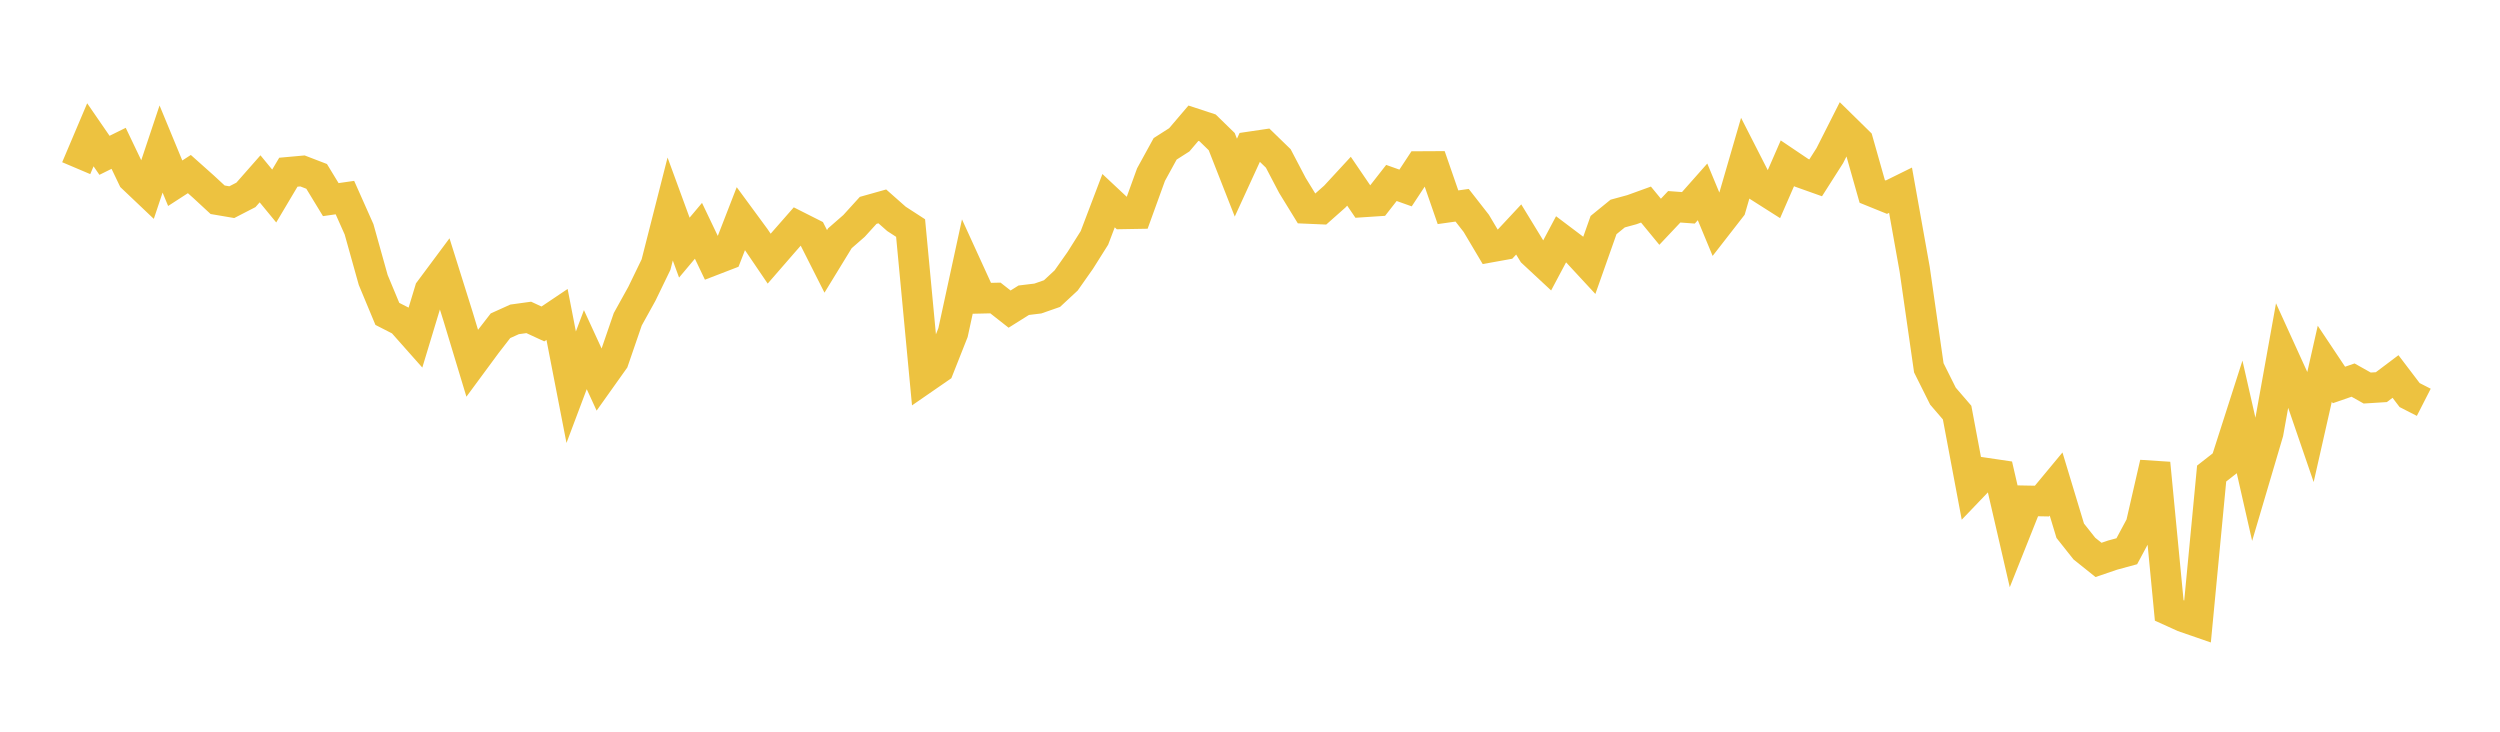 <svg width="164" height="48" xmlns="http://www.w3.org/2000/svg" xmlns:xlink="http://www.w3.org/1999/xlink"><path fill="none" stroke="rgb(237,194,64)" stroke-width="2" d="M5,11.032L5.928,8.843L6.855,10.189L7.783,9.73L8.711,11.67L9.639,12.551L10.566,9.776L11.494,12.02L12.422,11.419L13.349,12.246L14.277,13.104L15.205,13.262L16.133,12.784L17.06,11.731L17.988,12.859L18.916,11.297L19.843,11.213L20.771,11.57L21.699,13.095L22.627,12.962L23.554,15.043L24.482,18.364L25.41,20.591L26.337,21.065L27.265,22.111L28.193,19.047L29.12,17.801L30.048,20.756L30.976,23.824L31.904,22.566L32.831,21.369L33.759,20.95L34.687,20.822L35.614,21.251L36.542,20.627L37.47,25.401L38.398,22.936L39.325,24.95L40.253,23.645L41.181,20.945L42.108,19.271L43.036,17.356L43.964,13.711L44.892,16.244L45.819,15.141L46.747,17.083L47.675,16.725L48.602,14.339L49.53,15.602L50.458,16.968L51.386,15.9L52.313,14.843L53.241,15.311L54.169,17.147L55.096,15.631L56.024,14.821L56.952,13.8L57.88,13.539L58.807,14.358L59.735,14.959L60.663,24.802L61.59,24.162L62.518,21.817L63.446,17.54L64.373,19.569L65.301,19.548L66.229,20.277L67.157,19.695L68.084,19.583L69.012,19.259L69.94,18.397L70.867,17.079L71.795,15.605L72.723,13.164L73.651,14.033L74.578,14.017L75.506,11.456L76.434,9.764L77.361,9.172L78.289,8.082L79.217,8.387L80.145,9.291L81.072,11.653L82,9.631L82.928,9.494L83.855,10.394L84.783,12.164L85.711,13.675L86.639,13.715L87.566,12.893L88.494,11.888L89.422,13.251L90.349,13.19L91.277,12.002L92.205,12.332L93.133,10.922L94.06,10.917L94.988,13.595L95.916,13.465L96.843,14.652L97.771,16.215L98.699,16.048L99.627,15.053L100.554,16.572L101.482,17.435L102.41,15.689L103.337,16.388L104.265,17.39L105.193,14.764L106.12,14.009L107.048,13.756L107.976,13.42L108.904,14.548L109.831,13.565L110.759,13.633L111.687,12.586L112.614,14.819L113.542,13.626L114.47,10.432L115.398,12.251L116.325,12.84L117.253,10.711L118.181,11.336L119.108,11.666L120.036,10.209L120.964,8.375L121.892,9.286L122.819,12.559L123.747,12.935L124.675,12.477L125.602,17.661L126.53,24.128L127.458,25.987L128.386,27.066L129.313,31.996L130.241,31.027L131.169,31.164L132.096,35.181L133.024,32.854L133.952,32.871L134.88,31.752L135.807,34.817L136.735,35.988L137.663,36.73L138.59,36.414L139.518,36.162L140.446,34.43L141.373,30.387L142.301,40.044L143.229,40.465L144.157,40.786L145.084,31.065L146.012,30.338L146.94,27.445L147.867,31.526L148.795,28.386L149.723,23.226L150.651,25.264L151.578,27.965L152.506,23.862L153.434,25.254L154.361,24.934L155.289,25.455L156.217,25.397L157.145,24.698L158.072,25.917L159,26.391"></path></svg>